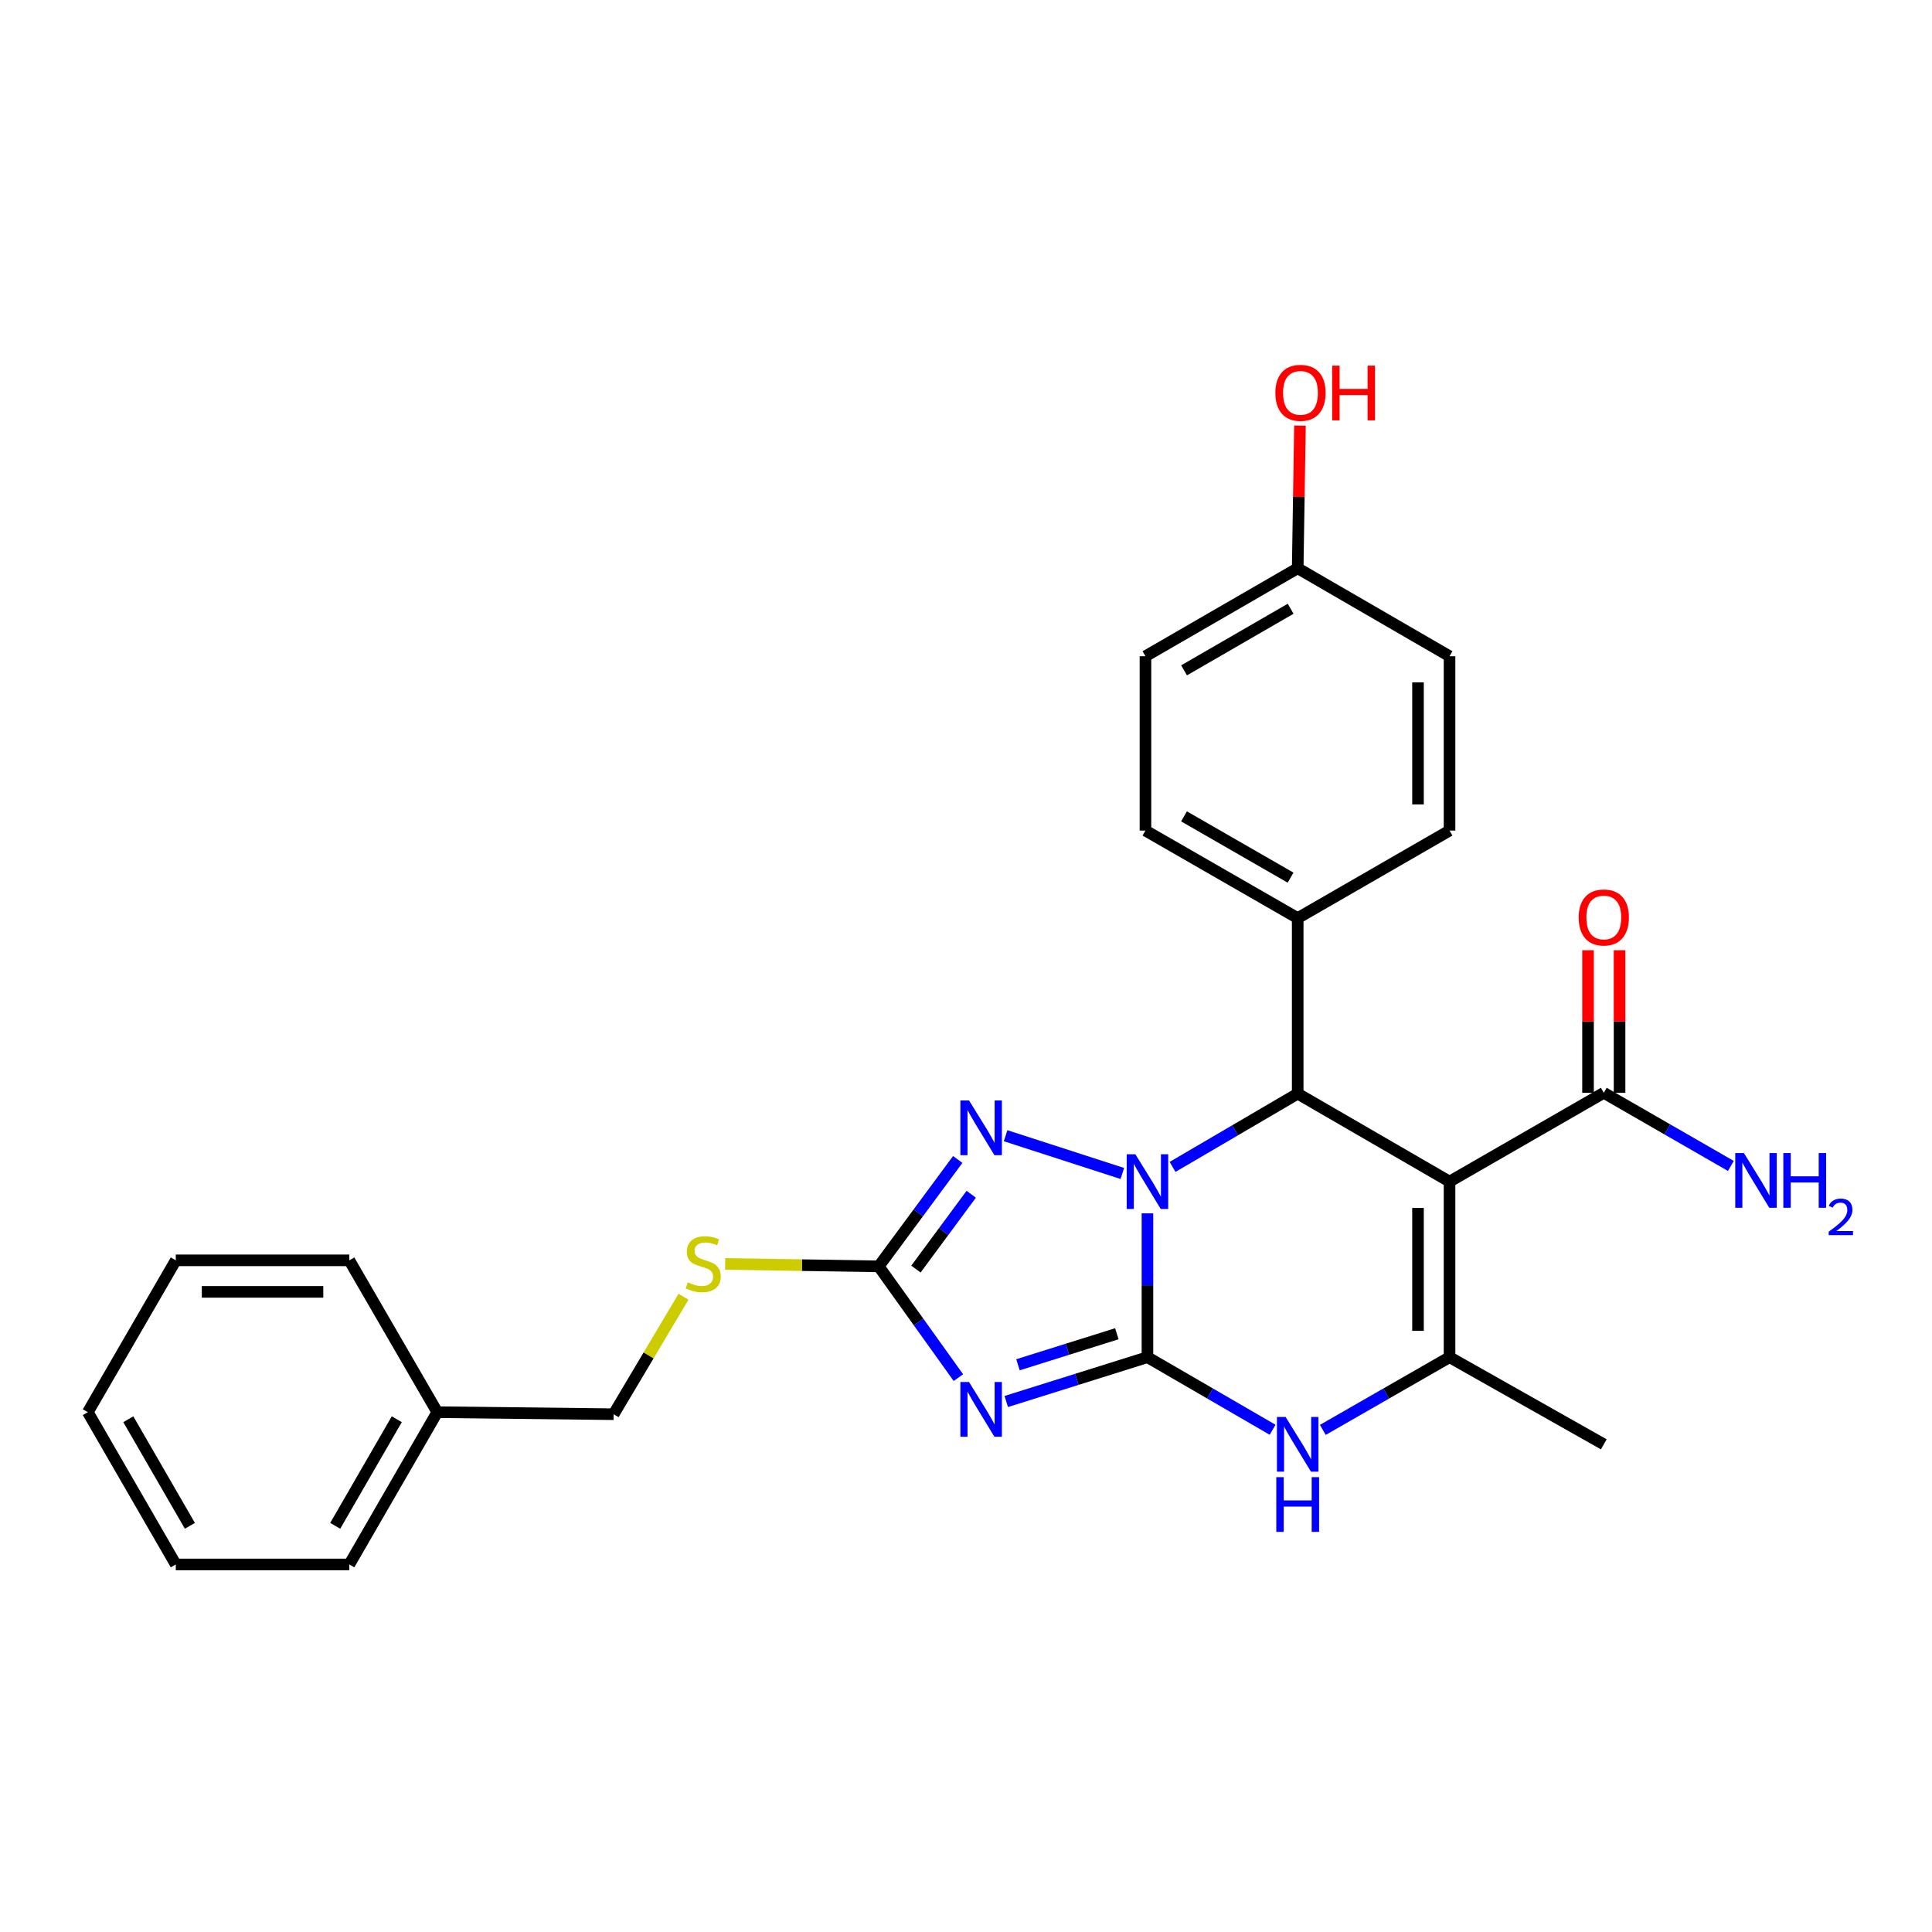 <?xml version='1.0' encoding='iso-8859-1'?>
<svg version='1.1' baseProfile='full'
              xmlns='http://www.w3.org/2000/svg'
                      xmlns:rdkit='http://www.rdkit.org/xml'
                      xmlns:xlink='http://www.w3.org/1999/xlink'
                  xml:space='preserve'
width='1000px' height='1000px' viewBox='0 0 1000 1000'>
<!-- END OF HEADER -->
<rect style='opacity:1.0;fill:#FFFFFF;stroke:none' width='1000' height='1000' x='0' y='0'> </rect>
<path class='bond-0' d='M 593.919,702.475 L 593.919,665.252' style='fill:none;fill-rule:evenodd;stroke:#000000;stroke-width:6px;stroke-linecap:butt;stroke-linejoin:miter;stroke-opacity:1' />
<path class='bond-0' d='M 593.919,665.252 L 593.919,628.029' style='fill:none;fill-rule:evenodd;stroke:#0000FF;stroke-width:6px;stroke-linecap:butt;stroke-linejoin:miter;stroke-opacity:1' />
<path class='bond-1' d='M 593.919,702.475 L 557.376,713.947' style='fill:none;fill-rule:evenodd;stroke:#000000;stroke-width:6px;stroke-linecap:butt;stroke-linejoin:miter;stroke-opacity:1' />
<path class='bond-1' d='M 557.376,713.947 L 520.833,725.418' style='fill:none;fill-rule:evenodd;stroke:#0000FF;stroke-width:6px;stroke-linecap:butt;stroke-linejoin:miter;stroke-opacity:1' />
<path class='bond-1' d='M 578.068,690.344 L 552.488,698.374' style='fill:none;fill-rule:evenodd;stroke:#000000;stroke-width:6px;stroke-linecap:butt;stroke-linejoin:miter;stroke-opacity:1' />
<path class='bond-1' d='M 552.488,698.374 L 526.907,706.404' style='fill:none;fill-rule:evenodd;stroke:#0000FF;stroke-width:6px;stroke-linecap:butt;stroke-linejoin:miter;stroke-opacity:1' />
<path class='bond-5' d='M 593.919,702.475 L 626.309,721.261' style='fill:none;fill-rule:evenodd;stroke:#000000;stroke-width:6px;stroke-linecap:butt;stroke-linejoin:miter;stroke-opacity:1' />
<path class='bond-5' d='M 626.309,721.261 L 658.698,740.047' style='fill:none;fill-rule:evenodd;stroke:#0000FF;stroke-width:6px;stroke-linecap:butt;stroke-linejoin:miter;stroke-opacity:1' />
<path class='bond-3' d='M 606.912,603.99 L 639.299,585.028' style='fill:none;fill-rule:evenodd;stroke:#0000FF;stroke-width:6px;stroke-linecap:butt;stroke-linejoin:miter;stroke-opacity:1' />
<path class='bond-3' d='M 639.299,585.028 L 671.686,566.066' style='fill:none;fill-rule:evenodd;stroke:#000000;stroke-width:6px;stroke-linecap:butt;stroke-linejoin:miter;stroke-opacity:1' />
<path class='bond-4' d='M 580.917,607.39 L 520.498,587.845' style='fill:none;fill-rule:evenodd;stroke:#0000FF;stroke-width:6px;stroke-linecap:butt;stroke-linejoin:miter;stroke-opacity:1' />
<path class='bond-7' d='M 496.068,713.061 L 475.447,684.264' style='fill:none;fill-rule:evenodd;stroke:#0000FF;stroke-width:6px;stroke-linecap:butt;stroke-linejoin:miter;stroke-opacity:1' />
<path class='bond-7' d='M 475.447,684.264 L 454.826,655.467' style='fill:none;fill-rule:evenodd;stroke:#000000;stroke-width:6px;stroke-linecap:butt;stroke-linejoin:miter;stroke-opacity:1' />
<path class='bond-2' d='M 750.278,611.597 L 750.278,702.475' style='fill:none;fill-rule:evenodd;stroke:#000000;stroke-width:6px;stroke-linecap:butt;stroke-linejoin:miter;stroke-opacity:1' />
<path class='bond-2' d='M 733.955,625.228 L 733.955,688.844' style='fill:none;fill-rule:evenodd;stroke:#000000;stroke-width:6px;stroke-linecap:butt;stroke-linejoin:miter;stroke-opacity:1' />
<path class='bond-8' d='M 750.278,611.597 L 830.121,565.64' style='fill:none;fill-rule:evenodd;stroke:#000000;stroke-width:6px;stroke-linecap:butt;stroke-linejoin:miter;stroke-opacity:1' />
<path class='bond-28' d='M 750.278,611.597 L 671.686,566.066' style='fill:none;fill-rule:evenodd;stroke:#000000;stroke-width:6px;stroke-linecap:butt;stroke-linejoin:miter;stroke-opacity:1' />
<path class='bond-9' d='M 671.686,566.066 L 671.686,475.215' style='fill:none;fill-rule:evenodd;stroke:#000000;stroke-width:6px;stroke-linecap:butt;stroke-linejoin:miter;stroke-opacity:1' />
<path class='bond-27' d='M 495.723,600.139 L 475.275,627.803' style='fill:none;fill-rule:evenodd;stroke:#0000FF;stroke-width:6px;stroke-linecap:butt;stroke-linejoin:miter;stroke-opacity:1' />
<path class='bond-27' d='M 475.275,627.803 L 454.826,655.467' style='fill:none;fill-rule:evenodd;stroke:#000000;stroke-width:6px;stroke-linecap:butt;stroke-linejoin:miter;stroke-opacity:1' />
<path class='bond-27' d='M 502.714,618.14 L 488.4,637.505' style='fill:none;fill-rule:evenodd;stroke:#0000FF;stroke-width:6px;stroke-linecap:butt;stroke-linejoin:miter;stroke-opacity:1' />
<path class='bond-27' d='M 488.4,637.505 L 474.087,656.87' style='fill:none;fill-rule:evenodd;stroke:#000000;stroke-width:6px;stroke-linecap:butt;stroke-linejoin:miter;stroke-opacity:1' />
<path class='bond-6' d='M 684.691,740.115 L 717.484,721.295' style='fill:none;fill-rule:evenodd;stroke:#0000FF;stroke-width:6px;stroke-linecap:butt;stroke-linejoin:miter;stroke-opacity:1' />
<path class='bond-6' d='M 717.484,721.295 L 750.278,702.475' style='fill:none;fill-rule:evenodd;stroke:#000000;stroke-width:6px;stroke-linecap:butt;stroke-linejoin:miter;stroke-opacity:1' />
<path class='bond-15' d='M 750.278,702.475 L 830.121,747.579' style='fill:none;fill-rule:evenodd;stroke:#000000;stroke-width:6px;stroke-linecap:butt;stroke-linejoin:miter;stroke-opacity:1' />
<path class='bond-10' d='M 454.826,655.467 L 415.081,654.836' style='fill:none;fill-rule:evenodd;stroke:#000000;stroke-width:6px;stroke-linecap:butt;stroke-linejoin:miter;stroke-opacity:1' />
<path class='bond-10' d='M 415.081,654.836 L 375.335,654.206' style='fill:none;fill-rule:evenodd;stroke:#CCCC00;stroke-width:6px;stroke-linecap:butt;stroke-linejoin:miter;stroke-opacity:1' />
<path class='bond-11' d='M 838.282,565.64 L 838.282,528.735' style='fill:none;fill-rule:evenodd;stroke:#000000;stroke-width:6px;stroke-linecap:butt;stroke-linejoin:miter;stroke-opacity:1' />
<path class='bond-11' d='M 838.282,528.735 L 838.282,491.829' style='fill:none;fill-rule:evenodd;stroke:#FF0000;stroke-width:6px;stroke-linecap:butt;stroke-linejoin:miter;stroke-opacity:1' />
<path class='bond-11' d='M 821.96,565.64 L 821.96,528.735' style='fill:none;fill-rule:evenodd;stroke:#000000;stroke-width:6px;stroke-linecap:butt;stroke-linejoin:miter;stroke-opacity:1' />
<path class='bond-11' d='M 821.96,528.735 L 821.96,491.829' style='fill:none;fill-rule:evenodd;stroke:#FF0000;stroke-width:6px;stroke-linecap:butt;stroke-linejoin:miter;stroke-opacity:1' />
<path class='bond-14' d='M 830.121,565.64 L 863.006,584.566' style='fill:none;fill-rule:evenodd;stroke:#000000;stroke-width:6px;stroke-linecap:butt;stroke-linejoin:miter;stroke-opacity:1' />
<path class='bond-14' d='M 863.006,584.566 L 895.891,603.491' style='fill:none;fill-rule:evenodd;stroke:#0000FF;stroke-width:6px;stroke-linecap:butt;stroke-linejoin:miter;stroke-opacity:1' />
<path class='bond-12' d='M 671.686,475.215 L 592.886,429.902' style='fill:none;fill-rule:evenodd;stroke:#000000;stroke-width:6px;stroke-linecap:butt;stroke-linejoin:miter;stroke-opacity:1' />
<path class='bond-12' d='M 668.002,454.268 L 612.842,422.55' style='fill:none;fill-rule:evenodd;stroke:#000000;stroke-width:6px;stroke-linecap:butt;stroke-linejoin:miter;stroke-opacity:1' />
<path class='bond-13' d='M 671.686,475.215 L 750.278,429.902' style='fill:none;fill-rule:evenodd;stroke:#000000;stroke-width:6px;stroke-linecap:butt;stroke-linejoin:miter;stroke-opacity:1' />
<path class='bond-16' d='M 353.782,671.173 L 335.692,701.582' style='fill:none;fill-rule:evenodd;stroke:#CCCC00;stroke-width:6px;stroke-linecap:butt;stroke-linejoin:miter;stroke-opacity:1' />
<path class='bond-16' d='M 335.692,701.582 L 317.601,731.991' style='fill:none;fill-rule:evenodd;stroke:#000000;stroke-width:6px;stroke-linecap:butt;stroke-linejoin:miter;stroke-opacity:1' />
<path class='bond-19' d='M 592.886,429.902 L 592.886,339.667' style='fill:none;fill-rule:evenodd;stroke:#000000;stroke-width:6px;stroke-linecap:butt;stroke-linejoin:miter;stroke-opacity:1' />
<path class='bond-18' d='M 750.278,429.902 L 750.278,339.667' style='fill:none;fill-rule:evenodd;stroke:#000000;stroke-width:6px;stroke-linecap:butt;stroke-linejoin:miter;stroke-opacity:1' />
<path class='bond-18' d='M 733.955,416.367 L 733.955,353.203' style='fill:none;fill-rule:evenodd;stroke:#000000;stroke-width:6px;stroke-linecap:butt;stroke-linejoin:miter;stroke-opacity:1' />
<path class='bond-20' d='M 317.601,731.991 L 226.342,730.94' style='fill:none;fill-rule:evenodd;stroke:#000000;stroke-width:6px;stroke-linecap:butt;stroke-linejoin:miter;stroke-opacity:1' />
<path class='bond-17' d='M 671.686,294.128 L 750.278,339.667' style='fill:none;fill-rule:evenodd;stroke:#000000;stroke-width:6px;stroke-linecap:butt;stroke-linejoin:miter;stroke-opacity:1' />
<path class='bond-21' d='M 671.686,294.128 L 672.272,257.209' style='fill:none;fill-rule:evenodd;stroke:#000000;stroke-width:6px;stroke-linecap:butt;stroke-linejoin:miter;stroke-opacity:1' />
<path class='bond-21' d='M 672.272,257.209 L 672.857,220.291' style='fill:none;fill-rule:evenodd;stroke:#FF0000;stroke-width:6px;stroke-linecap:butt;stroke-linejoin:miter;stroke-opacity:1' />
<path class='bond-29' d='M 671.686,294.128 L 592.886,339.667' style='fill:none;fill-rule:evenodd;stroke:#000000;stroke-width:6px;stroke-linecap:butt;stroke-linejoin:miter;stroke-opacity:1' />
<path class='bond-29' d='M 668.033,315.091 L 612.873,346.969' style='fill:none;fill-rule:evenodd;stroke:#000000;stroke-width:6px;stroke-linecap:butt;stroke-linejoin:miter;stroke-opacity:1' />
<path class='bond-22' d='M 226.342,730.94 L 180.802,809.758' style='fill:none;fill-rule:evenodd;stroke:#000000;stroke-width:6px;stroke-linecap:butt;stroke-linejoin:miter;stroke-opacity:1' />
<path class='bond-22' d='M 205.378,734.597 L 173.5,789.77' style='fill:none;fill-rule:evenodd;stroke:#000000;stroke-width:6px;stroke-linecap:butt;stroke-linejoin:miter;stroke-opacity:1' />
<path class='bond-23' d='M 226.342,730.94 L 180.802,652.348' style='fill:none;fill-rule:evenodd;stroke:#000000;stroke-width:6px;stroke-linecap:butt;stroke-linejoin:miter;stroke-opacity:1' />
<path class='bond-24' d='M 180.802,809.758 L 90.985,809.758' style='fill:none;fill-rule:evenodd;stroke:#000000;stroke-width:6px;stroke-linecap:butt;stroke-linejoin:miter;stroke-opacity:1' />
<path class='bond-25' d='M 180.802,652.348 L 90.985,652.348' style='fill:none;fill-rule:evenodd;stroke:#000000;stroke-width:6px;stroke-linecap:butt;stroke-linejoin:miter;stroke-opacity:1' />
<path class='bond-25' d='M 167.33,668.67 L 104.457,668.67' style='fill:none;fill-rule:evenodd;stroke:#000000;stroke-width:6px;stroke-linecap:butt;stroke-linejoin:miter;stroke-opacity:1' />
<path class='bond-30' d='M 90.985,809.758 L 45.455,730.94' style='fill:none;fill-rule:evenodd;stroke:#000000;stroke-width:6px;stroke-linecap:butt;stroke-linejoin:miter;stroke-opacity:1' />
<path class='bond-30' d='M 98.289,789.771 L 66.418,734.598' style='fill:none;fill-rule:evenodd;stroke:#000000;stroke-width:6px;stroke-linecap:butt;stroke-linejoin:miter;stroke-opacity:1' />
<path class='bond-26' d='M 90.985,652.348 L 45.455,730.94' style='fill:none;fill-rule:evenodd;stroke:#000000;stroke-width:6px;stroke-linecap:butt;stroke-linejoin:miter;stroke-opacity:1' />
<path  class='atom-1' d='M 587.659 597.437
L 596.939 612.437
Q 597.859 613.917, 599.339 616.597
Q 600.819 619.277, 600.899 619.437
L 600.899 597.437
L 604.659 597.437
L 604.659 625.757
L 600.779 625.757
L 590.819 609.357
Q 589.659 607.437, 588.419 605.237
Q 587.219 603.037, 586.859 602.357
L 586.859 625.757
L 583.179 625.757
L 583.179 597.437
L 587.659 597.437
' fill='#0000FF'/>
<path  class='atom-2' d='M 501.577 715.338
L 510.857 730.338
Q 511.777 731.818, 513.257 734.498
Q 514.737 737.178, 514.817 737.338
L 514.817 715.338
L 518.577 715.338
L 518.577 743.658
L 514.697 743.658
L 504.737 727.258
Q 503.577 725.338, 502.337 723.138
Q 501.137 720.938, 500.777 720.258
L 500.777 743.658
L 497.097 743.658
L 497.097 715.338
L 501.577 715.338
' fill='#0000FF'/>
<path  class='atom-5' d='M 501.577 569.589
L 510.857 584.589
Q 511.777 586.069, 513.257 588.749
Q 514.737 591.429, 514.817 591.589
L 514.817 569.589
L 518.577 569.589
L 518.577 597.909
L 514.697 597.909
L 504.737 581.509
Q 503.577 579.589, 502.337 577.389
Q 501.137 575.189, 500.777 574.509
L 500.777 597.909
L 497.097 597.909
L 497.097 569.589
L 501.577 569.589
' fill='#0000FF'/>
<path  class='atom-6' d='M 665.426 733.419
L 674.706 748.419
Q 675.626 749.899, 677.106 752.579
Q 678.586 755.259, 678.666 755.419
L 678.666 733.419
L 682.426 733.419
L 682.426 761.739
L 678.546 761.739
L 668.586 745.339
Q 667.426 743.419, 666.186 741.219
Q 664.986 739.019, 664.626 738.339
L 664.626 761.739
L 660.946 761.739
L 660.946 733.419
L 665.426 733.419
' fill='#0000FF'/>
<path  class='atom-6' d='M 660.606 764.571
L 664.446 764.571
L 664.446 776.611
L 678.926 776.611
L 678.926 764.571
L 682.766 764.571
L 682.766 792.891
L 678.926 792.891
L 678.926 779.811
L 664.446 779.811
L 664.446 792.891
L 660.606 792.891
L 660.606 764.571
' fill='#0000FF'/>
<path  class='atom-11' d='M 355.984 663.745
Q 356.304 663.865, 357.624 664.425
Q 358.944 664.985, 360.384 665.345
Q 361.864 665.665, 363.304 665.665
Q 365.984 665.665, 367.544 664.385
Q 369.104 663.065, 369.104 660.785
Q 369.104 659.225, 368.304 658.265
Q 367.544 657.305, 366.344 656.785
Q 365.144 656.265, 363.144 655.665
Q 360.624 654.905, 359.104 654.185
Q 357.624 653.465, 356.544 651.945
Q 355.504 650.425, 355.504 647.865
Q 355.504 644.305, 357.904 642.105
Q 360.344 639.905, 365.144 639.905
Q 368.424 639.905, 372.144 641.465
L 371.224 644.545
Q 367.824 643.145, 365.264 643.145
Q 362.504 643.145, 360.984 644.305
Q 359.464 645.425, 359.504 647.385
Q 359.504 648.905, 360.264 649.825
Q 361.064 650.745, 362.184 651.265
Q 363.344 651.785, 365.264 652.385
Q 367.824 653.185, 369.344 653.985
Q 370.864 654.785, 371.944 656.425
Q 373.064 658.025, 373.064 660.785
Q 373.064 664.705, 370.424 666.825
Q 367.824 668.905, 363.464 668.905
Q 360.944 668.905, 359.024 668.345
Q 357.144 667.825, 354.904 666.905
L 355.984 663.745
' fill='#CCCC00'/>
<path  class='atom-12' d='M 817.121 474.878
Q 817.121 468.078, 820.481 464.278
Q 823.841 460.478, 830.121 460.478
Q 836.401 460.478, 839.761 464.278
Q 843.121 468.078, 843.121 474.878
Q 843.121 481.758, 839.721 485.678
Q 836.321 489.558, 830.121 489.558
Q 823.881 489.558, 820.481 485.678
Q 817.121 481.798, 817.121 474.878
M 830.121 486.358
Q 834.441 486.358, 836.761 483.478
Q 839.121 480.558, 839.121 474.878
Q 839.121 469.318, 836.761 466.518
Q 834.441 463.678, 830.121 463.678
Q 825.801 463.678, 823.441 466.478
Q 821.121 469.278, 821.121 474.878
Q 821.121 480.598, 823.441 483.478
Q 825.801 486.358, 830.121 486.358
' fill='#FF0000'/>
<path  class='atom-15' d='M 902.643 596.82
L 911.923 611.82
Q 912.843 613.3, 914.323 615.98
Q 915.803 618.66, 915.883 618.82
L 915.883 596.82
L 919.643 596.82
L 919.643 625.14
L 915.763 625.14
L 905.803 608.74
Q 904.643 606.82, 903.403 604.62
Q 902.203 602.42, 901.843 601.74
L 901.843 625.14
L 898.163 625.14
L 898.163 596.82
L 902.643 596.82
' fill='#0000FF'/>
<path  class='atom-15' d='M 923.043 596.82
L 926.883 596.82
L 926.883 608.86
L 941.363 608.86
L 941.363 596.82
L 945.203 596.82
L 945.203 625.14
L 941.363 625.14
L 941.363 612.06
L 926.883 612.06
L 926.883 625.14
L 923.043 625.14
L 923.043 596.82
' fill='#0000FF'/>
<path  class='atom-15' d='M 946.576 624.146
Q 947.262 622.378, 948.899 621.401
Q 950.536 620.398, 952.806 620.398
Q 955.631 620.398, 957.215 621.929
Q 958.799 623.46, 958.799 626.179
Q 958.799 628.951, 956.74 631.538
Q 954.707 634.126, 950.483 637.188
L 959.116 637.188
L 959.116 639.3
L 946.523 639.3
L 946.523 637.531
Q 950.008 635.05, 952.067 633.202
Q 954.153 631.354, 955.156 629.69
Q 956.159 628.027, 956.159 626.311
Q 956.159 624.516, 955.261 623.513
Q 954.364 622.51, 952.806 622.51
Q 951.301 622.51, 950.298 623.117
Q 949.295 623.724, 948.582 625.07
L 946.576 624.146
' fill='#0000FF'/>
<path  class='atom-22' d='M 660.128 203.339
Q 660.128 196.539, 663.488 192.739
Q 666.848 188.939, 673.128 188.939
Q 679.408 188.939, 682.768 192.739
Q 686.128 196.539, 686.128 203.339
Q 686.128 210.219, 682.728 214.139
Q 679.328 218.019, 673.128 218.019
Q 666.888 218.019, 663.488 214.139
Q 660.128 210.259, 660.128 203.339
M 673.128 214.819
Q 677.448 214.819, 679.768 211.939
Q 682.128 209.019, 682.128 203.339
Q 682.128 197.779, 679.768 194.979
Q 677.448 192.139, 673.128 192.139
Q 668.808 192.139, 666.448 194.939
Q 664.128 197.739, 664.128 203.339
Q 664.128 209.059, 666.448 211.939
Q 668.808 214.819, 673.128 214.819
' fill='#FF0000'/>
<path  class='atom-22' d='M 689.528 189.259
L 693.368 189.259
L 693.368 201.299
L 707.848 201.299
L 707.848 189.259
L 711.688 189.259
L 711.688 217.579
L 707.848 217.579
L 707.848 204.499
L 693.368 204.499
L 693.368 217.579
L 689.528 217.579
L 689.528 189.259
' fill='#FF0000'/>
</svg>
